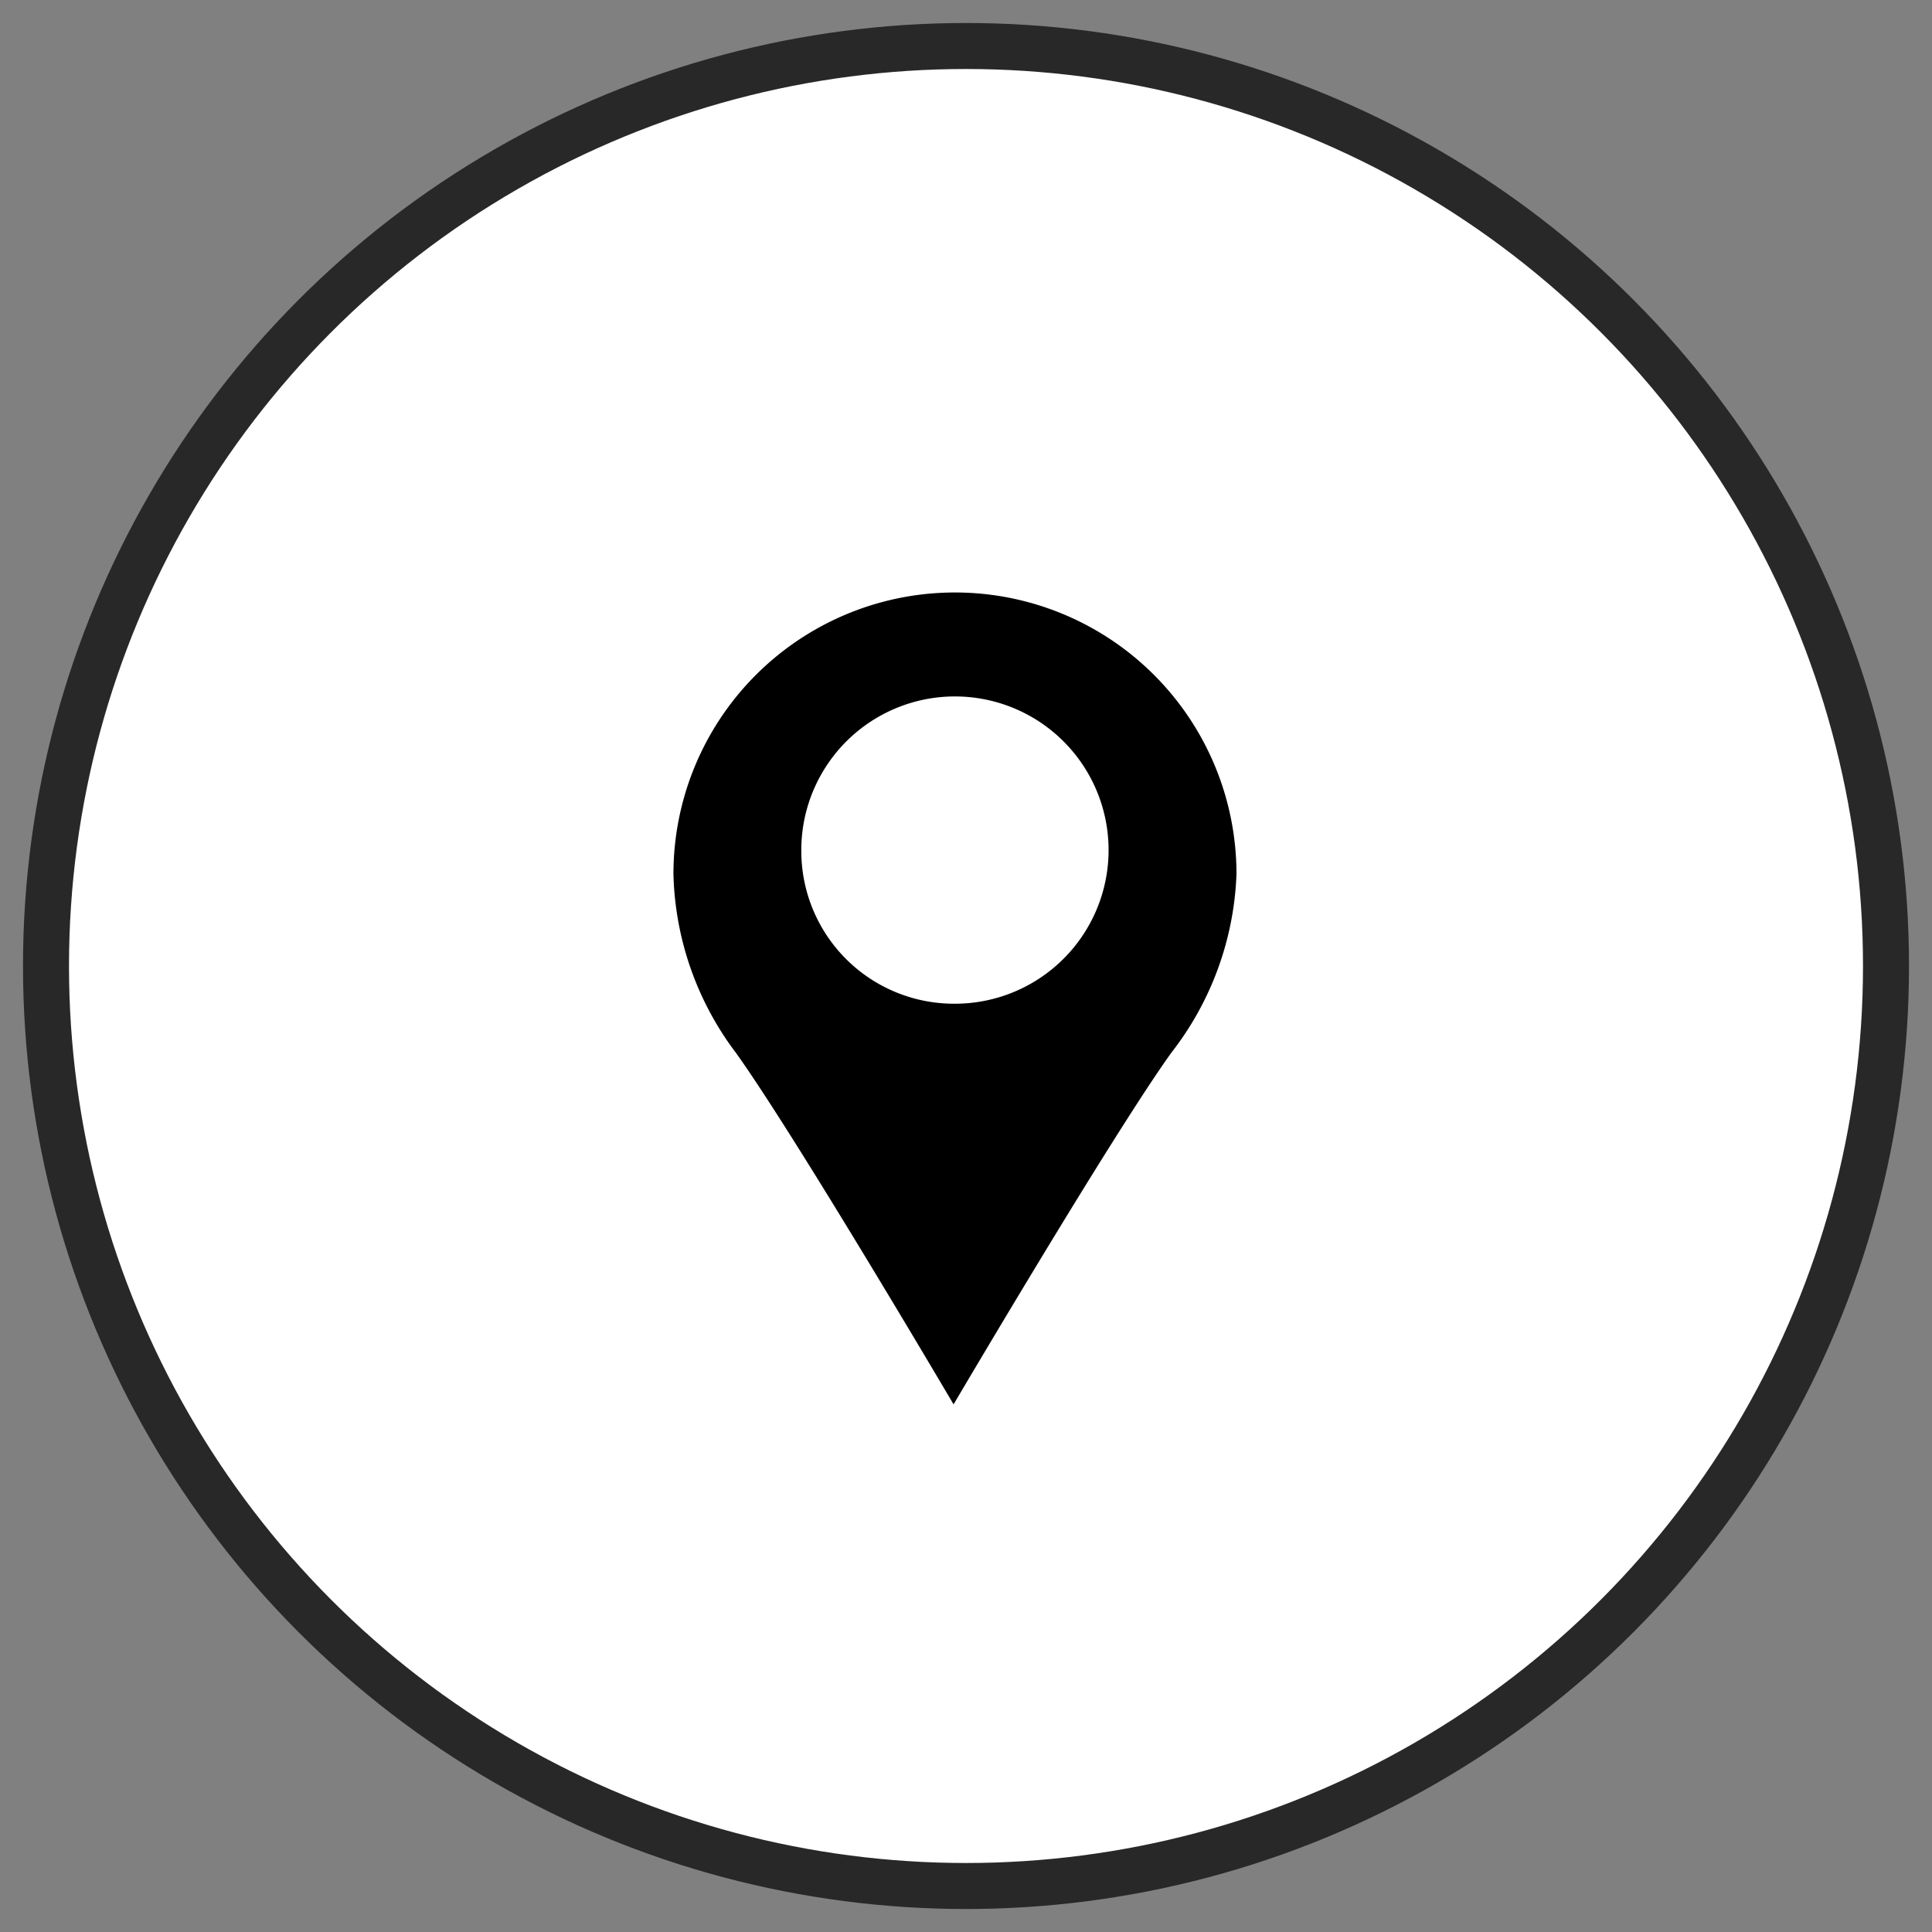<svg id="レイヤー_1" data-name="レイヤー 1" preserveAspectRatio="none" xmlns="http://www.w3.org/2000/svg" viewBox="0 0 42 42"><rect x="0" y="0" width="42" height="42" fill="#808080" stroke="none"/><defs><style>.cls-1{fill:#fff;stroke:#282828;stroke-miterlimit:10;}</style></defs><title>map</title><circle class="cls-1" cx="21" cy="21" r="20"/><path d="M14.64,19A6.71,6.71,0,0,0,16,22.89c1.31,1.83,4.73,7.64,4.73,7.64s3.42-5.81,4.73-7.64A6.71,6.71,0,0,0,26.88,19a6.12,6.12,0,1,0-12.24,0Zm2.78-.47a3.34,3.34,0,1,1,3.34,3.29A3.32,3.32,0,0,1,17.42,18.54Z"/></svg>

